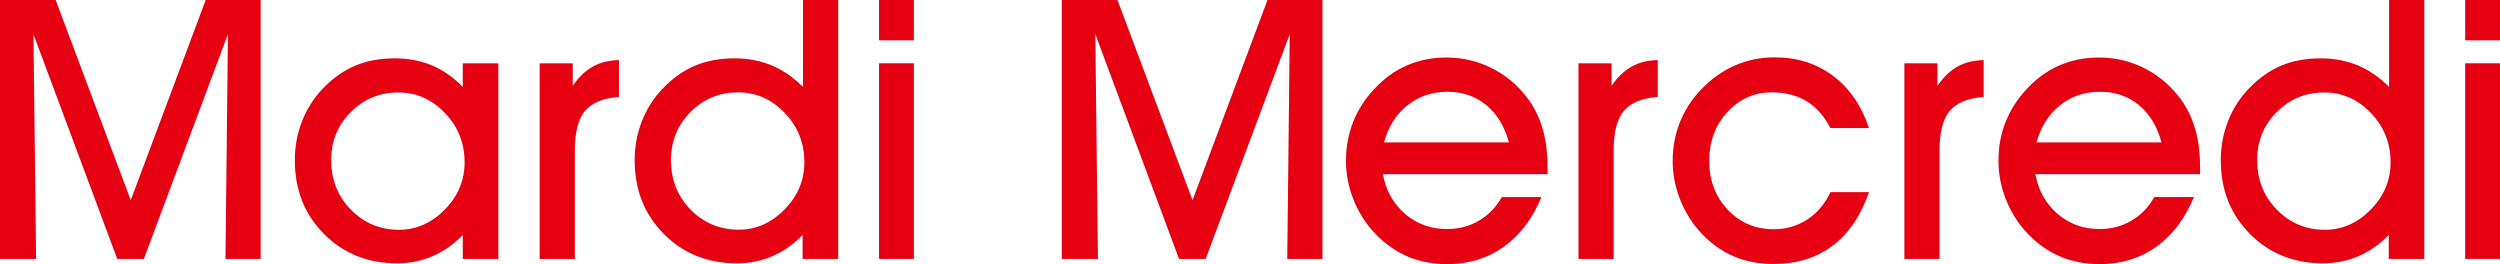 <?xml version="1.0" encoding="utf-8"?>
<!-- Generator: Adobe Illustrator 26.4.0, SVG Export Plug-In . SVG Version: 6.00 Build 0)  -->
<svg version="1.1" id="레이어_1" xmlns="http://www.w3.org/2000/svg" xmlns:xlink="http://www.w3.org/1999/xlink" x="0px"
	 y="0px" viewBox="0 0 272.11 28.74" style="enable-background:new 0 0 272.11 28.74;" xml:space="preserve">
<style type="text/css">
	.st0{fill:#E60012;}
</style>
<g>
	<path class="st0" d="M3.93,28.18H0V0h6.06l8.17,21.79L22.39,0h5.98v28.18h-3.83l0.27-24.46l-9.15,24.46h-2.9L3.64,3.72L3.93,28.18z
		"/>
	<path class="st0" d="M50.37,28.18v-2.61c-0.98,1.02-2.07,1.79-3.28,2.31c-1.21,0.52-2.49,0.78-3.86,0.78c-3.2,0-5.86-1.07-7.97-3.2
		c-2.12-2.14-3.17-4.81-3.17-8.02c0-1.5,0.26-2.91,0.79-4.26c0.53-1.34,1.28-2.52,2.26-3.54c1.07-1.12,2.24-1.95,3.51-2.49
		c1.27-0.54,2.72-0.8,4.34-0.8c1.46,0,2.8,0.26,4.03,0.77c1.23,0.52,2.34,1.3,3.35,2.34V6.89h3.87v21.29H50.37z M36.05,17.4
		c0,2.16,0.71,3.96,2.14,5.42c1.43,1.46,3.17,2.19,5.24,2.19c1.88,0,3.54-0.73,4.98-2.2c1.44-1.46,2.16-3.18,2.16-5.14
		c0-2.09-0.71-3.88-2.14-5.37c-1.43-1.49-3.12-2.24-5.08-2.24c-2.01,0-3.73,0.71-5.16,2.13C36.77,13.61,36.05,15.35,36.05,17.4z"/>
	<path class="st0" d="M62.57,28.18h-3.83V6.89h3.6v2.46c0.63-0.94,1.36-1.64,2.18-2.1c0.82-0.46,1.77-0.69,2.85-0.71v4.01
		c-1.72,0.13-2.95,0.64-3.69,1.52c-0.74,0.88-1.11,2.31-1.11,4.27V28.18z"/>
	<path class="st0" d="M87.36,28.18v-2.61c-0.98,1.02-2.07,1.79-3.28,2.31c-1.21,0.52-2.49,0.78-3.86,0.78c-3.2,0-5.86-1.07-7.97-3.2
		c-2.12-2.14-3.17-4.81-3.17-8.02c0-1.5,0.26-2.91,0.79-4.26c0.53-1.34,1.28-2.52,2.26-3.54c1.07-1.12,2.24-1.95,3.51-2.49
		c1.27-0.54,2.72-0.8,4.34-0.8c1.45,0,2.78,0.26,4.02,0.77c1.23,0.52,2.36,1.3,3.4,2.34V0h3.83v28.18H87.36z M73.03,17.4
		c0,2.16,0.71,3.96,2.14,5.42C76.6,24.27,78.34,25,80.41,25c1.88,0,3.54-0.73,4.98-2.2c1.44-1.46,2.16-3.18,2.16-5.14
		c0-2.09-0.71-3.88-2.14-5.37c-1.43-1.49-3.12-2.24-5.08-2.24c-2.01,0-3.73,0.71-5.16,2.13C73.75,13.61,73.03,15.35,73.03,17.4z"/>
	<path class="st0" d="M99.47,4.39h-3.79V0h3.79V4.39z M95.68,28.18V6.89h3.79v21.29H95.68z"/>
	<path class="st0" d="M119.5,28.18h-3.93V0h6.06l8.17,21.79L137.96,0h5.98v28.18h-3.83l0.27-24.46l-9.15,24.46h-2.9l-9.11-24.46
		L119.5,28.18z"/>
	<path class="st0" d="M150.52,18.95c0.32,1.78,1.13,3.22,2.41,4.33c1.28,1.1,2.81,1.65,4.58,1.65c1.27,0,2.42-0.3,3.46-0.91
		c1.04-0.61,1.87-1.46,2.49-2.57h4.32c-0.98,2.36-2.35,4.17-4.11,5.42c-1.76,1.25-3.81,1.88-6.14,1.88c-1.57,0-3.01-0.28-4.32-0.83
		c-1.3-0.56-2.48-1.39-3.54-2.5c-0.99-1.04-1.77-2.26-2.33-3.65c-0.56-1.39-0.84-2.8-0.84-4.25c0-1.5,0.26-2.9,0.76-4.2
		c0.51-1.3,1.26-2.49,2.25-3.56c1.06-1.16,2.25-2.04,3.58-2.62c1.33-0.59,2.78-0.88,4.35-0.88c1.87,0,3.61,0.44,5.22,1.31
		c1.61,0.87,2.93,2.09,3.98,3.65c0.62,0.97,1.08,2.03,1.37,3.18c0.3,1.16,0.44,2.47,0.44,3.96v0.6H150.52z M164.24,15.5
		c-0.48-1.75-1.3-3.11-2.48-4.07c-1.17-0.96-2.58-1.44-4.22-1.44c-1.68,0-3.13,0.49-4.36,1.48c-1.23,0.99-2.08,2.33-2.54,4.03
		H164.24z"/>
	<path class="st0" d="M175.64,28.18h-3.83V6.89h3.6v2.46c0.63-0.94,1.36-1.64,2.18-2.1c0.82-0.46,1.77-0.69,2.85-0.71v4.01
		c-1.72,0.13-2.95,0.64-3.69,1.52c-0.74,0.88-1.11,2.31-1.11,4.27V28.18z"/>
	<path class="st0" d="M203.43,20.92c-0.89,2.57-2.21,4.51-3.97,5.83c-1.75,1.32-3.89,1.98-6.41,1.98c-1.59,0-3.03-0.27-4.32-0.82
		c-1.29-0.55-2.46-1.37-3.5-2.47c-0.99-1.04-1.77-2.26-2.33-3.65c-0.56-1.39-0.84-2.8-0.84-4.25c0-1.48,0.25-2.87,0.76-4.17
		c0.51-1.3,1.26-2.48,2.26-3.55c1.1-1.17,2.33-2.06,3.7-2.67c1.37-0.61,2.83-0.91,4.39-0.91c2.44,0,4.55,0.67,6.35,2.02
		c1.79,1.35,3.1,3.24,3.91,5.68h-4.2c-0.67-1.3-1.54-2.28-2.59-2.92c-1.06-0.64-2.32-0.97-3.79-0.97c-1.9,0-3.51,0.72-4.83,2.15
		c-1.32,1.43-1.98,3.2-1.98,5.3c0,2.13,0.67,3.9,2.01,5.32c1.34,1.42,3.01,2.13,5.01,2.13c1.34,0,2.55-0.35,3.64-1.05
		c1.08-0.7,1.93-1.7,2.54-2.99H203.43z"/>
	<path class="st0" d="M211.11,28.18h-3.83V6.89h3.6v2.46c0.63-0.94,1.36-1.64,2.18-2.1c0.82-0.46,1.77-0.69,2.85-0.71v4.01
		c-1.72,0.13-2.95,0.64-3.69,1.52c-0.74,0.88-1.11,2.31-1.11,4.27V28.18z"/>
	<path class="st0" d="M221.54,18.95c0.32,1.78,1.13,3.22,2.41,4.33c1.28,1.1,2.81,1.65,4.58,1.65c1.27,0,2.42-0.3,3.46-0.91
		c1.04-0.61,1.87-1.46,2.49-2.57h4.32c-0.98,2.36-2.35,4.17-4.11,5.42c-1.76,1.25-3.81,1.88-6.14,1.88c-1.57,0-3.01-0.28-4.32-0.83
		c-1.3-0.56-2.48-1.39-3.54-2.5c-0.99-1.04-1.77-2.26-2.33-3.65c-0.56-1.39-0.84-2.8-0.84-4.25c0-1.5,0.25-2.9,0.76-4.2
		c0.51-1.3,1.26-2.49,2.25-3.56c1.06-1.16,2.25-2.04,3.58-2.62c1.33-0.59,2.78-0.88,4.35-0.88c1.87,0,3.61,0.44,5.22,1.31
		c1.61,0.87,2.93,2.09,3.98,3.65c0.62,0.97,1.08,2.03,1.37,3.18c0.3,1.16,0.44,2.47,0.44,3.96v0.6H221.54z M235.27,15.5
		c-0.48-1.75-1.3-3.11-2.48-4.07c-1.17-0.96-2.58-1.44-4.22-1.44c-1.68,0-3.13,0.49-4.36,1.48c-1.23,0.99-2.08,2.33-2.54,4.03
		H235.27z"/>
	<path class="st0" d="M260,28.18v-2.61c-0.98,1.02-2.07,1.79-3.28,2.31c-1.21,0.52-2.49,0.78-3.86,0.78c-3.2,0-5.86-1.07-7.97-3.2
		c-2.12-2.14-3.17-4.81-3.17-8.02c0-1.5,0.26-2.91,0.79-4.26c0.53-1.34,1.28-2.52,2.26-3.54c1.07-1.12,2.24-1.95,3.51-2.49
		c1.27-0.54,2.72-0.8,4.34-0.8c1.45,0,2.78,0.26,4.02,0.77c1.23,0.52,2.36,1.3,3.4,2.34V0h3.83v28.18H260z M245.68,17.4
		c0,2.16,0.71,3.96,2.14,5.42c1.43,1.46,3.17,2.19,5.24,2.19c1.88,0,3.54-0.73,4.98-2.2c1.44-1.46,2.16-3.18,2.16-5.14
		c0-2.09-0.71-3.88-2.14-5.37c-1.43-1.49-3.12-2.24-5.08-2.24c-2.01,0-3.73,0.71-5.16,2.13C246.39,13.61,245.68,15.35,245.68,17.4z"
		/>
	<path class="st0" d="M272.11,4.39h-3.79V0h3.79V4.39z M268.32,28.18V6.89h3.79v21.29H268.32z"/>
</g>
</svg>
